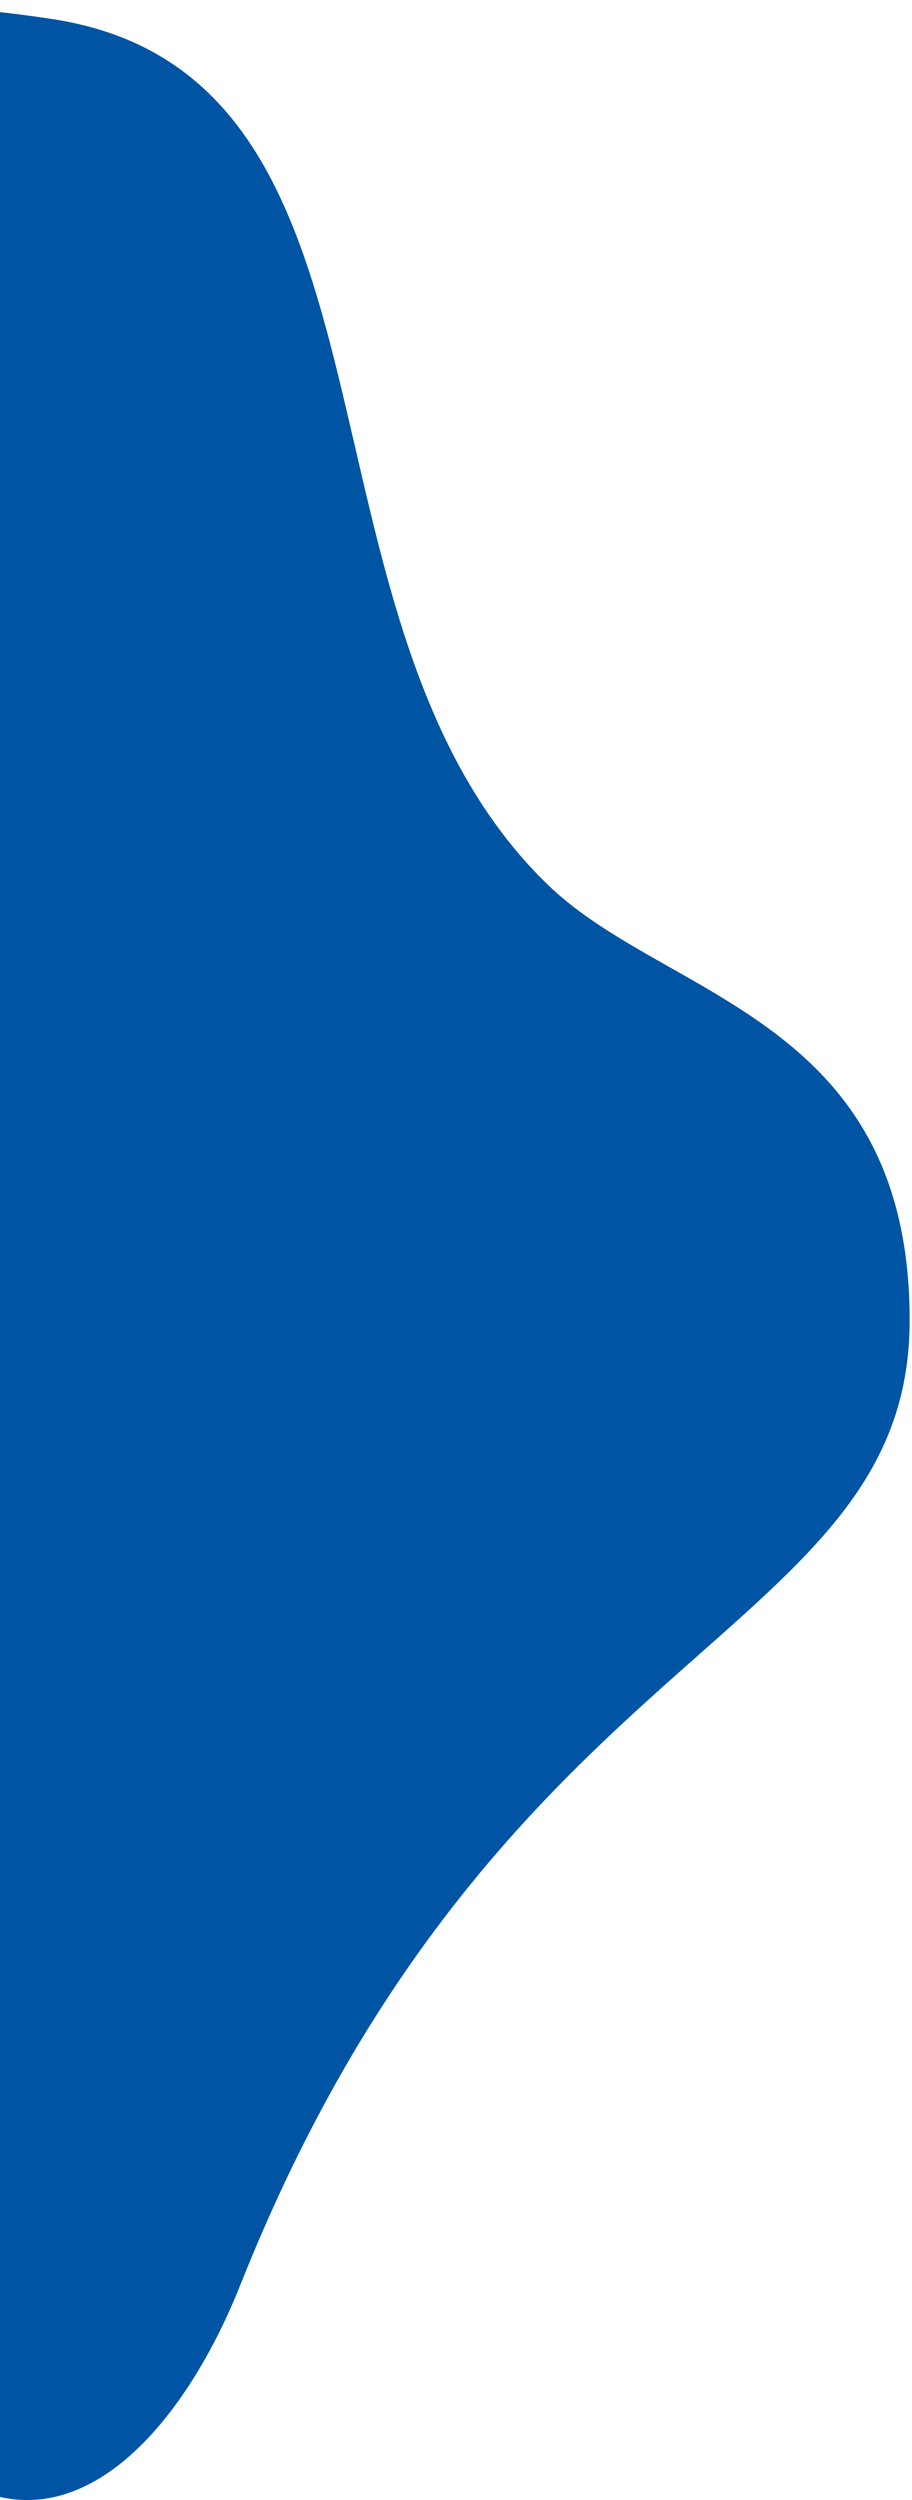 <svg width="195" height="534" viewBox="0 0 195 534" fill="none" xmlns="http://www.w3.org/2000/svg">
<path d="M-166.81 277.963C-173.39 250.262 -181.966 222.584 -192.69 196.209C-244.759 68.149 -129.113 -17.223 11.054 4.048C91.056 16.188 58.96 133.207 117.372 189.204C142.574 213.364 194.5 217.45 194.5 282C194.501 349.869 106.39 349.796 51.388 488.049C38.918 519.395 14.634 547.124 -12.704 527.358C-69.116 486.571 -145.557 367.442 -166.81 277.963Z" fill="#0054A4"/>
</svg>
